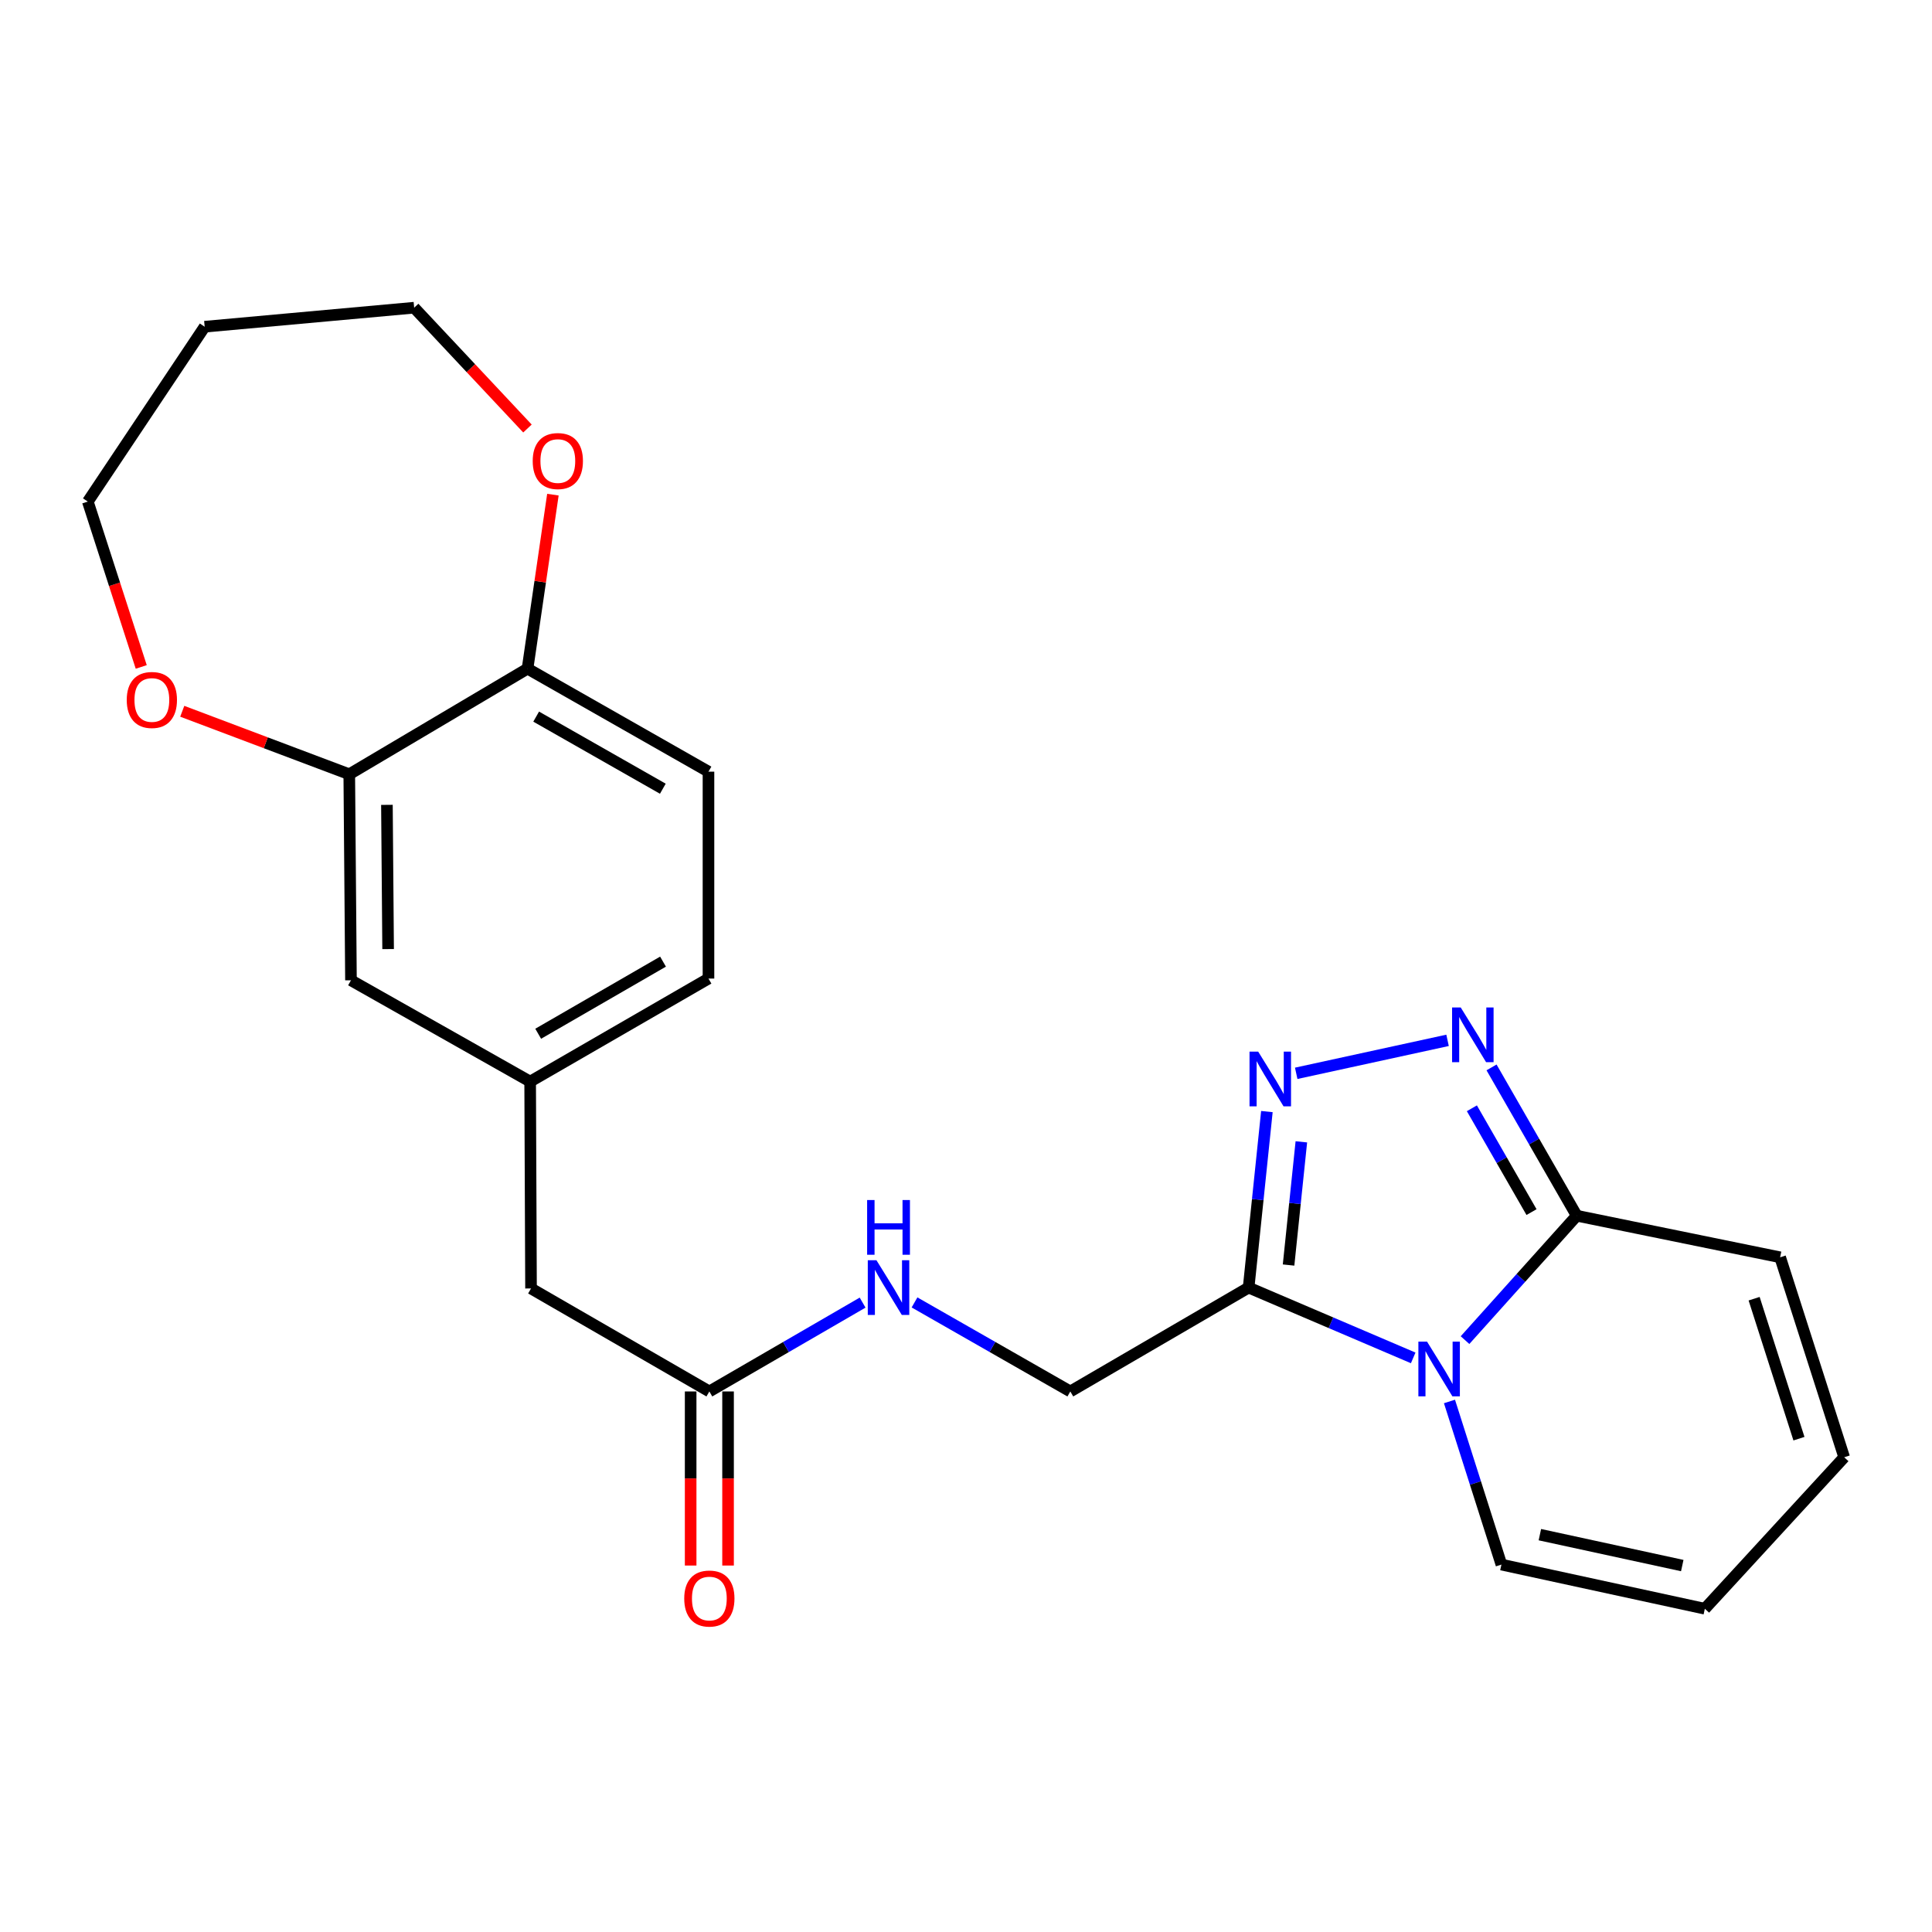 <?xml version='1.0' encoding='iso-8859-1'?>
<svg version='1.1' baseProfile='full'
              xmlns='http://www.w3.org/2000/svg'
                      xmlns:rdkit='http://www.rdkit.org/xml'
                      xmlns:xlink='http://www.w3.org/1999/xlink'
                  xml:space='preserve'
width='1000px' height='1000px' viewBox='0 0 1000 1000'>
<!-- END OF HEADER -->
<rect style='opacity:1.0;fill:#FFFFFF;stroke:none' width='1000' height='1000' x='0' y='0'> </rect>
<path class='bond-0' d='M 731.469,702.843 L 688.877,684.645' style='fill:none;fill-rule:evenodd;stroke:#0000FF;stroke-width:6px;stroke-linecap:butt;stroke-linejoin:miter;stroke-opacity:1' />
<path class='bond-0' d='M 688.877,684.645 L 646.284,666.448' style='fill:none;fill-rule:evenodd;stroke:#000000;stroke-width:6px;stroke-linecap:butt;stroke-linejoin:miter;stroke-opacity:1' />
<path class='bond-3' d='M 758.295,693.647 L 787.204,661.451' style='fill:none;fill-rule:evenodd;stroke:#0000FF;stroke-width:6px;stroke-linecap:butt;stroke-linejoin:miter;stroke-opacity:1' />
<path class='bond-3' d='M 787.204,661.451 L 816.112,629.256' style='fill:none;fill-rule:evenodd;stroke:#000000;stroke-width:6px;stroke-linecap:butt;stroke-linejoin:miter;stroke-opacity:1' />
<path class='bond-5' d='M 750.246,725.393 L 763.69,767.611' style='fill:none;fill-rule:evenodd;stroke:#0000FF;stroke-width:6px;stroke-linecap:butt;stroke-linejoin:miter;stroke-opacity:1' />
<path class='bond-5' d='M 763.69,767.611 L 777.135,809.828' style='fill:none;fill-rule:evenodd;stroke:#000000;stroke-width:6px;stroke-linecap:butt;stroke-linejoin:miter;stroke-opacity:1' />
<path class='bond-1' d='M 646.284,666.448 L 651.012,620.898' style='fill:none;fill-rule:evenodd;stroke:#000000;stroke-width:6px;stroke-linecap:butt;stroke-linejoin:miter;stroke-opacity:1' />
<path class='bond-1' d='M 651.012,620.898 L 655.74,575.348' style='fill:none;fill-rule:evenodd;stroke:#0000FF;stroke-width:6px;stroke-linecap:butt;stroke-linejoin:miter;stroke-opacity:1' />
<path class='bond-1' d='M 666.959,654.781 L 670.269,622.897' style='fill:none;fill-rule:evenodd;stroke:#000000;stroke-width:6px;stroke-linecap:butt;stroke-linejoin:miter;stroke-opacity:1' />
<path class='bond-1' d='M 670.269,622.897 L 673.578,591.012' style='fill:none;fill-rule:evenodd;stroke:#0000FF;stroke-width:6px;stroke-linecap:butt;stroke-linejoin:miter;stroke-opacity:1' />
<path class='bond-8' d='M 646.284,666.448 L 553.992,720.214' style='fill:none;fill-rule:evenodd;stroke:#000000;stroke-width:6px;stroke-linecap:butt;stroke-linejoin:miter;stroke-opacity:1' />
<path class='bond-24' d='M 670.914,555.549 L 749.256,538.479' style='fill:none;fill-rule:evenodd;stroke:#0000FF;stroke-width:6px;stroke-linecap:butt;stroke-linejoin:miter;stroke-opacity:1' />
<path class='bond-2' d='M 772.019,552.489 L 794.066,590.872' style='fill:none;fill-rule:evenodd;stroke:#0000FF;stroke-width:6px;stroke-linecap:butt;stroke-linejoin:miter;stroke-opacity:1' />
<path class='bond-2' d='M 794.066,590.872 L 816.112,629.256' style='fill:none;fill-rule:evenodd;stroke:#000000;stroke-width:6px;stroke-linecap:butt;stroke-linejoin:miter;stroke-opacity:1' />
<path class='bond-2' d='M 761.846,573.646 L 777.278,600.515' style='fill:none;fill-rule:evenodd;stroke:#0000FF;stroke-width:6px;stroke-linecap:butt;stroke-linejoin:miter;stroke-opacity:1' />
<path class='bond-2' d='M 777.278,600.515 L 792.711,627.383' style='fill:none;fill-rule:evenodd;stroke:#000000;stroke-width:6px;stroke-linecap:butt;stroke-linejoin:miter;stroke-opacity:1' />
<path class='bond-10' d='M 816.112,629.256 L 921.397,650.777' style='fill:none;fill-rule:evenodd;stroke:#000000;stroke-width:6px;stroke-linecap:butt;stroke-linejoin:miter;stroke-opacity:1' />
<path class='bond-4' d='M 180.779,400.757 L 181.661,507.397' style='fill:none;fill-rule:evenodd;stroke:#000000;stroke-width:6px;stroke-linecap:butt;stroke-linejoin:miter;stroke-opacity:1' />
<path class='bond-4' d='M 200.271,416.593 L 200.888,491.241' style='fill:none;fill-rule:evenodd;stroke:#000000;stroke-width:6px;stroke-linecap:butt;stroke-linejoin:miter;stroke-opacity:1' />
<path class='bond-12' d='M 180.779,400.757 L 137.556,384.455' style='fill:none;fill-rule:evenodd;stroke:#000000;stroke-width:6px;stroke-linecap:butt;stroke-linejoin:miter;stroke-opacity:1' />
<path class='bond-12' d='M 137.556,384.455 L 94.333,368.153' style='fill:none;fill-rule:evenodd;stroke:#FF0000;stroke-width:6px;stroke-linecap:butt;stroke-linejoin:miter;stroke-opacity:1' />
<path class='bond-26' d='M 180.779,400.757 L 273.05,346.098' style='fill:none;fill-rule:evenodd;stroke:#000000;stroke-width:6px;stroke-linecap:butt;stroke-linejoin:miter;stroke-opacity:1' />
<path class='bond-15' d='M 777.135,809.828 L 882.42,832.683' style='fill:none;fill-rule:evenodd;stroke:#000000;stroke-width:6px;stroke-linecap:butt;stroke-linejoin:miter;stroke-opacity:1' />
<path class='bond-15' d='M 797.035,794.337 L 870.734,810.336' style='fill:none;fill-rule:evenodd;stroke:#000000;stroke-width:6px;stroke-linecap:butt;stroke-linejoin:miter;stroke-opacity:1' />
<path class='bond-6' d='M 367.16,720.214 L 406.822,697.221' style='fill:none;fill-rule:evenodd;stroke:#000000;stroke-width:6px;stroke-linecap:butt;stroke-linejoin:miter;stroke-opacity:1' />
<path class='bond-6' d='M 406.822,697.221 L 446.484,674.228' style='fill:none;fill-rule:evenodd;stroke:#0000FF;stroke-width:6px;stroke-linecap:butt;stroke-linejoin:miter;stroke-opacity:1' />
<path class='bond-17' d='M 357.48,720.214 L 357.48,765.267' style='fill:none;fill-rule:evenodd;stroke:#000000;stroke-width:6px;stroke-linecap:butt;stroke-linejoin:miter;stroke-opacity:1' />
<path class='bond-17' d='M 357.48,765.267 L 357.48,810.319' style='fill:none;fill-rule:evenodd;stroke:#FF0000;stroke-width:6px;stroke-linecap:butt;stroke-linejoin:miter;stroke-opacity:1' />
<path class='bond-17' d='M 376.84,720.214 L 376.84,765.267' style='fill:none;fill-rule:evenodd;stroke:#000000;stroke-width:6px;stroke-linecap:butt;stroke-linejoin:miter;stroke-opacity:1' />
<path class='bond-17' d='M 376.84,765.267 L 376.84,810.319' style='fill:none;fill-rule:evenodd;stroke:#FF0000;stroke-width:6px;stroke-linecap:butt;stroke-linejoin:miter;stroke-opacity:1' />
<path class='bond-19' d='M 367.16,720.214 L 274.857,666.91' style='fill:none;fill-rule:evenodd;stroke:#000000;stroke-width:6px;stroke-linecap:butt;stroke-linejoin:miter;stroke-opacity:1' />
<path class='bond-7' d='M 273.05,346.098 L 366.708,399.412' style='fill:none;fill-rule:evenodd;stroke:#000000;stroke-width:6px;stroke-linecap:butt;stroke-linejoin:miter;stroke-opacity:1' />
<path class='bond-7' d='M 277.521,370.92 L 343.082,408.24' style='fill:none;fill-rule:evenodd;stroke:#000000;stroke-width:6px;stroke-linecap:butt;stroke-linejoin:miter;stroke-opacity:1' />
<path class='bond-13' d='M 273.05,346.098 L 279.616,301.064' style='fill:none;fill-rule:evenodd;stroke:#000000;stroke-width:6px;stroke-linecap:butt;stroke-linejoin:miter;stroke-opacity:1' />
<path class='bond-13' d='M 279.616,301.064 L 286.183,256.031' style='fill:none;fill-rule:evenodd;stroke:#FF0000;stroke-width:6px;stroke-linecap:butt;stroke-linejoin:miter;stroke-opacity:1' />
<path class='bond-9' d='M 553.992,720.214 L 513.673,697.174' style='fill:none;fill-rule:evenodd;stroke:#000000;stroke-width:6px;stroke-linecap:butt;stroke-linejoin:miter;stroke-opacity:1' />
<path class='bond-9' d='M 513.673,697.174 L 473.353,674.133' style='fill:none;fill-rule:evenodd;stroke:#0000FF;stroke-width:6px;stroke-linecap:butt;stroke-linejoin:miter;stroke-opacity:1' />
<path class='bond-25' d='M 921.397,650.777 L 954.545,754.276' style='fill:none;fill-rule:evenodd;stroke:#000000;stroke-width:6px;stroke-linecap:butt;stroke-linejoin:miter;stroke-opacity:1' />
<path class='bond-25' d='M 907.932,672.207 L 931.136,744.657' style='fill:none;fill-rule:evenodd;stroke:#000000;stroke-width:6px;stroke-linecap:butt;stroke-linejoin:miter;stroke-opacity:1' />
<path class='bond-11' d='M 181.661,507.397 L 274.405,559.829' style='fill:none;fill-rule:evenodd;stroke:#000000;stroke-width:6px;stroke-linecap:butt;stroke-linejoin:miter;stroke-opacity:1' />
<path class='bond-22' d='M 73.105,345.205 L 59.28,302.414' style='fill:none;fill-rule:evenodd;stroke:#FF0000;stroke-width:6px;stroke-linecap:butt;stroke-linejoin:miter;stroke-opacity:1' />
<path class='bond-22' d='M 59.28,302.414 L 45.455,259.624' style='fill:none;fill-rule:evenodd;stroke:#000000;stroke-width:6px;stroke-linecap:butt;stroke-linejoin:miter;stroke-opacity:1' />
<path class='bond-23' d='M 273.014,221.795 L 243.691,190.53' style='fill:none;fill-rule:evenodd;stroke:#FF0000;stroke-width:6px;stroke-linecap:butt;stroke-linejoin:miter;stroke-opacity:1' />
<path class='bond-23' d='M 243.691,190.53 L 214.368,159.265' style='fill:none;fill-rule:evenodd;stroke:#000000;stroke-width:6px;stroke-linecap:butt;stroke-linejoin:miter;stroke-opacity:1' />
<path class='bond-14' d='M 274.405,559.829 L 274.857,666.91' style='fill:none;fill-rule:evenodd;stroke:#000000;stroke-width:6px;stroke-linecap:butt;stroke-linejoin:miter;stroke-opacity:1' />
<path class='bond-20' d='M 274.405,559.829 L 366.708,506.504' style='fill:none;fill-rule:evenodd;stroke:#000000;stroke-width:6px;stroke-linecap:butt;stroke-linejoin:miter;stroke-opacity:1' />
<path class='bond-20' d='M 278.566,535.067 L 343.178,497.739' style='fill:none;fill-rule:evenodd;stroke:#000000;stroke-width:6px;stroke-linecap:butt;stroke-linejoin:miter;stroke-opacity:1' />
<path class='bond-16' d='M 882.42,832.683 L 954.545,754.276' style='fill:none;fill-rule:evenodd;stroke:#000000;stroke-width:6px;stroke-linecap:butt;stroke-linejoin:miter;stroke-opacity:1' />
<path class='bond-18' d='M 366.708,399.412 L 366.708,506.504' style='fill:none;fill-rule:evenodd;stroke:#000000;stroke-width:6px;stroke-linecap:butt;stroke-linejoin:miter;stroke-opacity:1' />
<path class='bond-21' d='M 105.932,169.106 L 45.455,259.624' style='fill:none;fill-rule:evenodd;stroke:#000000;stroke-width:6px;stroke-linecap:butt;stroke-linejoin:miter;stroke-opacity:1' />
<path class='bond-27' d='M 105.932,169.106 L 214.368,159.265' style='fill:none;fill-rule:evenodd;stroke:#000000;stroke-width:6px;stroke-linecap:butt;stroke-linejoin:miter;stroke-opacity:1' />
<path  class='atom-0' d='M 738.63 694.417
L 747.91 709.417
Q 748.83 710.897, 750.31 713.577
Q 751.79 716.257, 751.87 716.417
L 751.87 694.417
L 755.63 694.417
L 755.63 722.737
L 751.75 722.737
L 741.79 706.337
Q 740.63 704.417, 739.39 702.217
Q 738.19 700.017, 737.83 699.337
L 737.83 722.737
L 734.15 722.737
L 734.15 694.417
L 738.63 694.417
' fill='#0000FF'/>
<path  class='atom-2' d='M 651.232 544.314
L 660.512 559.314
Q 661.432 560.794, 662.912 563.474
Q 664.392 566.154, 664.472 566.314
L 664.472 544.314
L 668.232 544.314
L 668.232 572.634
L 664.352 572.634
L 654.392 556.234
Q 653.232 554.314, 651.992 552.114
Q 650.792 549.914, 650.432 549.234
L 650.432 572.634
L 646.752 572.634
L 646.752 544.314
L 651.232 544.314
' fill='#0000FF'/>
<path  class='atom-3' d='M 756.075 521.47
L 765.355 536.47
Q 766.275 537.95, 767.755 540.63
Q 769.235 543.31, 769.315 543.47
L 769.315 521.47
L 773.075 521.47
L 773.075 549.79
L 769.195 549.79
L 759.235 533.39
Q 758.075 531.47, 756.835 529.27
Q 755.635 527.07, 755.275 526.39
L 755.275 549.79
L 751.595 549.79
L 751.595 521.47
L 756.075 521.47
' fill='#0000FF'/>
<path  class='atom-10' d='M 453.644 652.288
L 462.924 667.288
Q 463.844 668.768, 465.324 671.448
Q 466.804 674.128, 466.884 674.288
L 466.884 652.288
L 470.644 652.288
L 470.644 680.608
L 466.764 680.608
L 456.804 664.208
Q 455.644 662.288, 454.404 660.088
Q 453.204 657.888, 452.844 657.208
L 452.844 680.608
L 449.164 680.608
L 449.164 652.288
L 453.644 652.288
' fill='#0000FF'/>
<path  class='atom-10' d='M 448.824 621.136
L 452.664 621.136
L 452.664 633.176
L 467.144 633.176
L 467.144 621.136
L 470.984 621.136
L 470.984 649.456
L 467.144 649.456
L 467.144 636.376
L 452.664 636.376
L 452.664 649.456
L 448.824 649.456
L 448.824 621.136
' fill='#0000FF'/>
<path  class='atom-13' d='M 65.603 362.3
Q 65.603 355.5, 68.963 351.7
Q 72.323 347.9, 78.603 347.9
Q 84.883 347.9, 88.243 351.7
Q 91.603 355.5, 91.603 362.3
Q 91.603 369.18, 88.203 373.1
Q 84.803 376.98, 78.603 376.98
Q 72.363 376.98, 68.963 373.1
Q 65.603 369.22, 65.603 362.3
M 78.603 373.78
Q 82.923 373.78, 85.243 370.9
Q 87.603 367.98, 87.603 362.3
Q 87.603 356.74, 85.243 353.94
Q 82.923 351.1, 78.603 351.1
Q 74.283 351.1, 71.923 353.9
Q 69.603 356.7, 69.603 362.3
Q 69.603 368.02, 71.923 370.9
Q 74.283 373.78, 78.603 373.78
' fill='#FF0000'/>
<path  class='atom-14' d='M 275.731 238.634
Q 275.731 231.834, 279.091 228.034
Q 282.451 224.234, 288.731 224.234
Q 295.011 224.234, 298.371 228.034
Q 301.731 231.834, 301.731 238.634
Q 301.731 245.514, 298.331 249.434
Q 294.931 253.314, 288.731 253.314
Q 282.491 253.314, 279.091 249.434
Q 275.731 245.554, 275.731 238.634
M 288.731 250.114
Q 293.051 250.114, 295.371 247.234
Q 297.731 244.314, 297.731 238.634
Q 297.731 233.074, 295.371 230.274
Q 293.051 227.434, 288.731 227.434
Q 284.411 227.434, 282.051 230.234
Q 279.731 233.034, 279.731 238.634
Q 279.731 244.354, 282.051 247.234
Q 284.411 250.114, 288.731 250.114
' fill='#FF0000'/>
<path  class='atom-18' d='M 354.16 827.397
Q 354.16 820.597, 357.52 816.797
Q 360.88 812.997, 367.16 812.997
Q 373.44 812.997, 376.8 816.797
Q 380.16 820.597, 380.16 827.397
Q 380.16 834.277, 376.76 838.197
Q 373.36 842.077, 367.16 842.077
Q 360.92 842.077, 357.52 838.197
Q 354.16 834.317, 354.16 827.397
M 367.16 838.877
Q 371.48 838.877, 373.8 835.997
Q 376.16 833.077, 376.16 827.397
Q 376.16 821.837, 373.8 819.037
Q 371.48 816.197, 367.16 816.197
Q 362.84 816.197, 360.48 818.997
Q 358.16 821.797, 358.16 827.397
Q 358.16 833.117, 360.48 835.997
Q 362.84 838.877, 367.16 838.877
' fill='#FF0000'/>
</svg>
